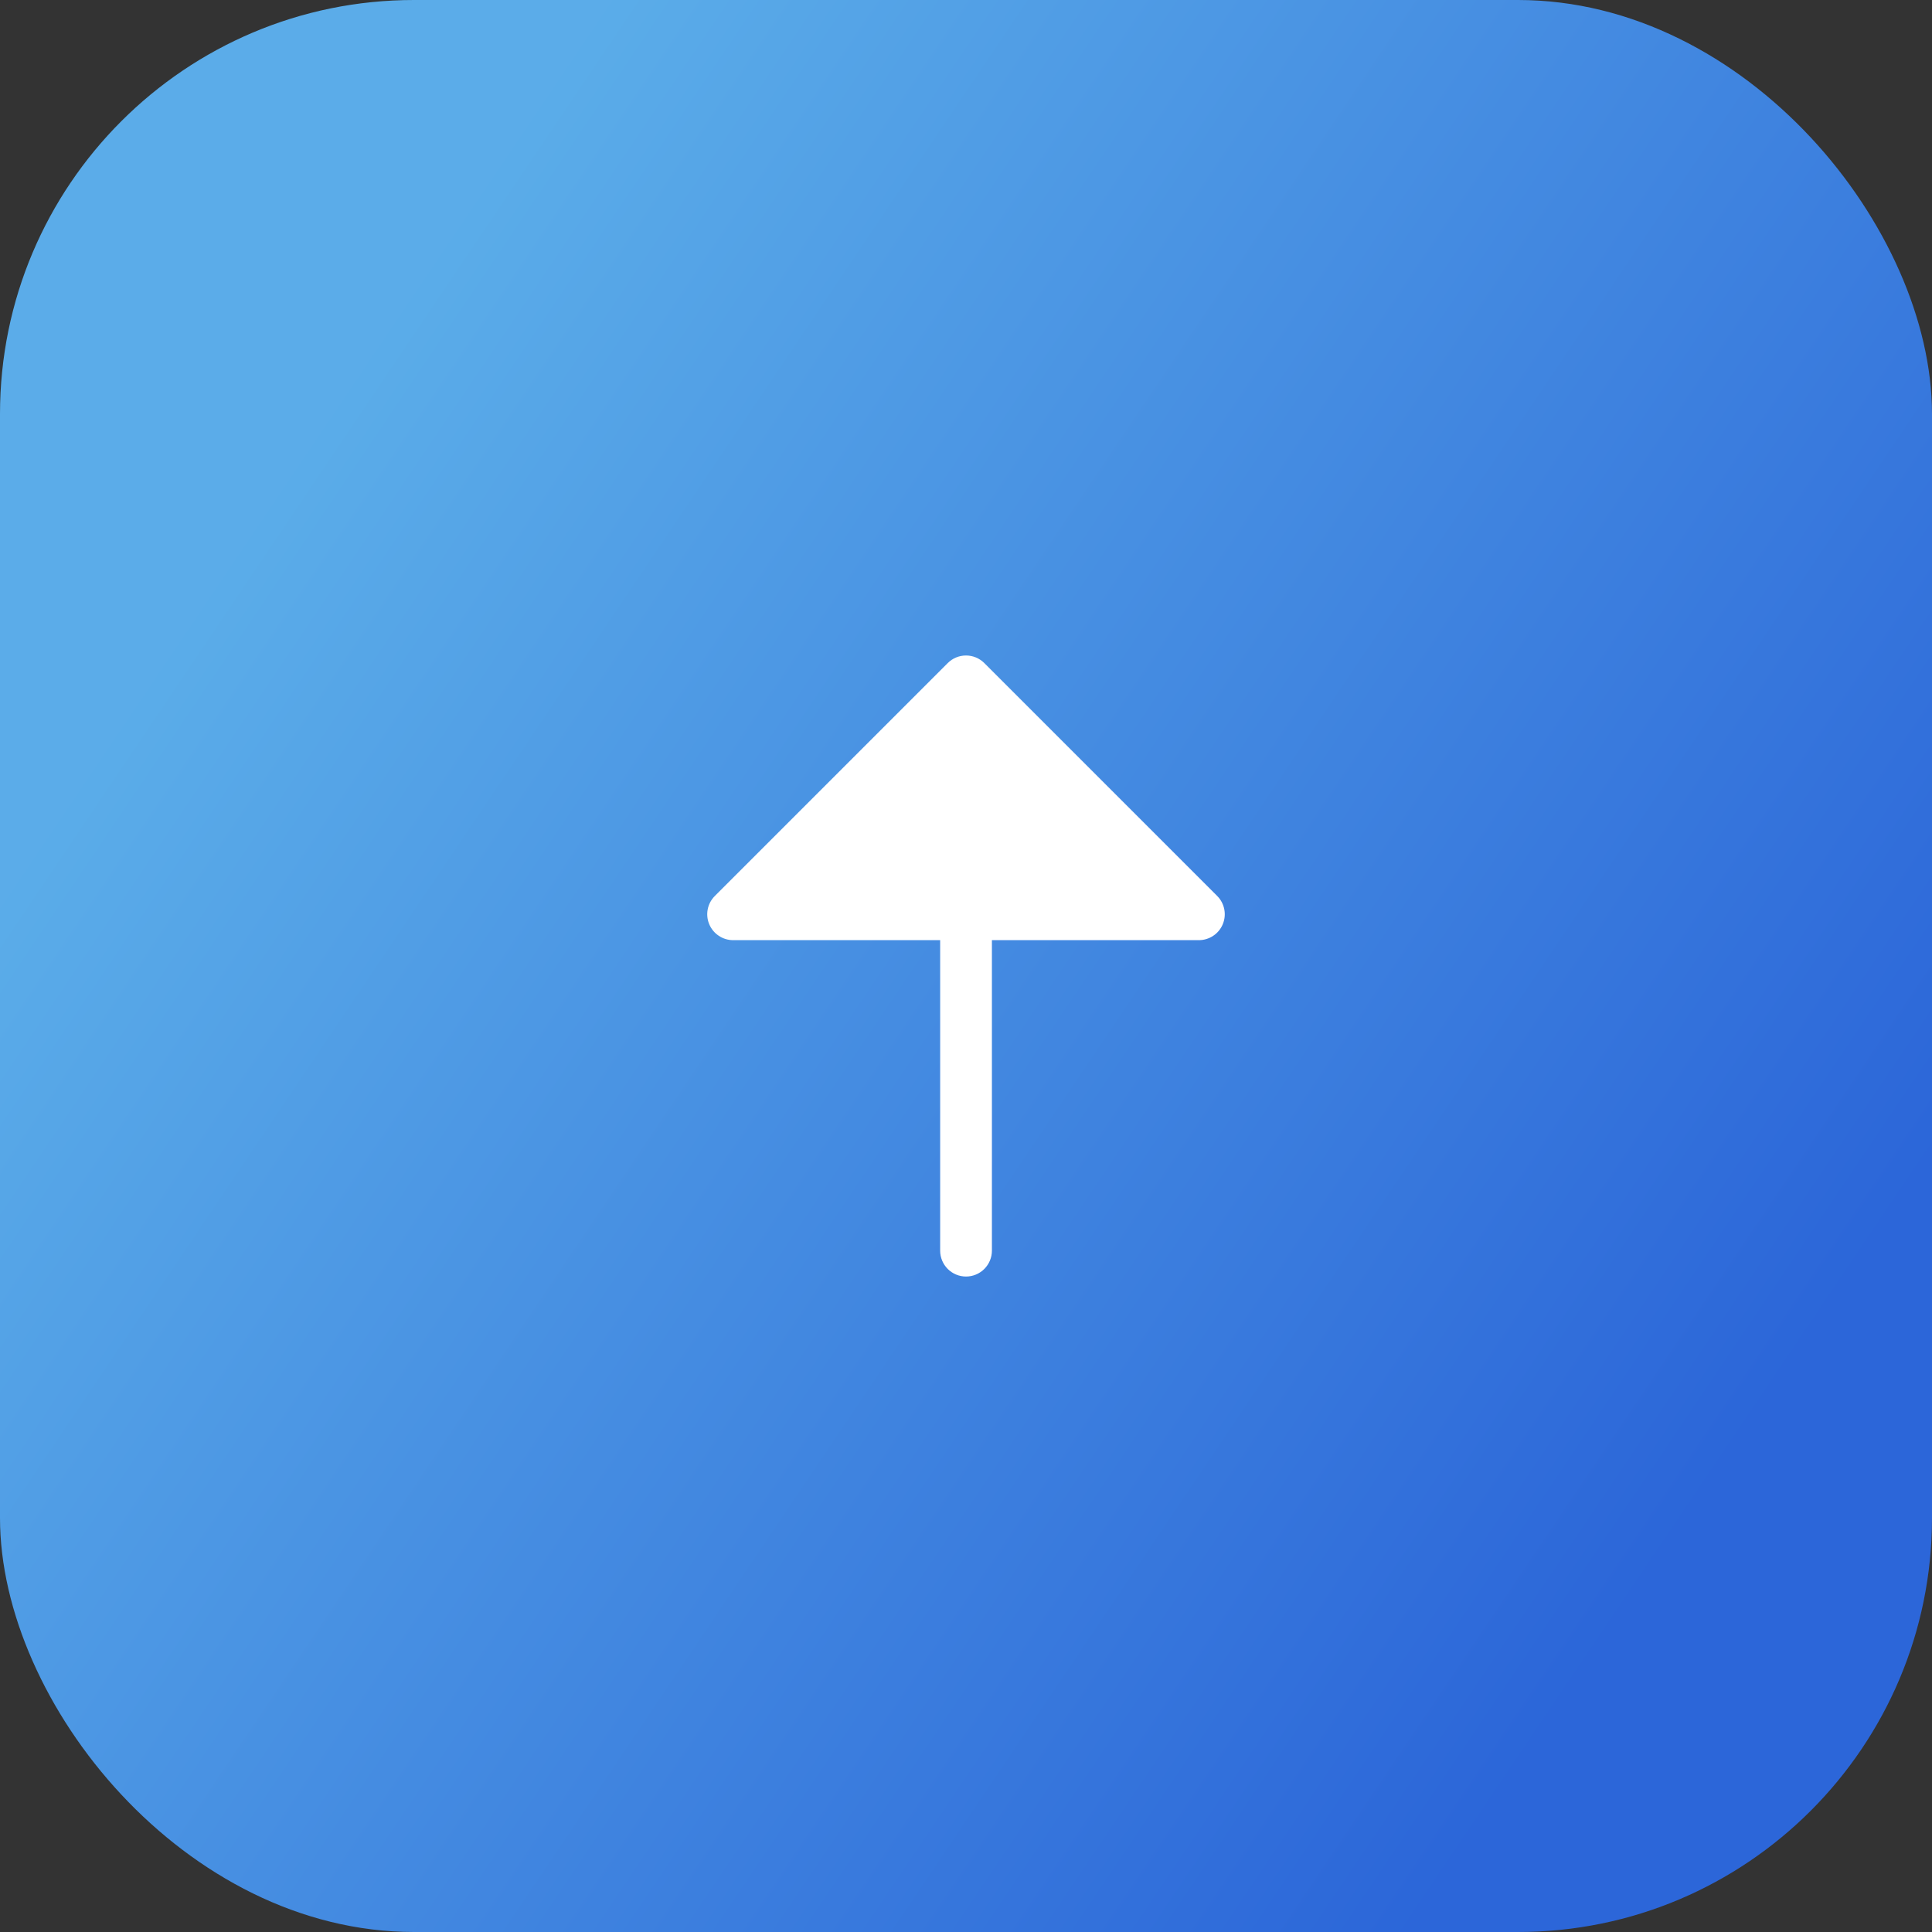 <svg width="56" height="56" viewBox="0 0 56 56" fill="none" xmlns="http://www.w3.org/2000/svg">
<rect x="0" y="0" width="56" height="56" fill="#333333" stroke="none"/>
<rect width="56" height="56" rx="12" fill="url(#paint0_linear_241_1702)" fill-opacity="0.9"/>
<path d="M35.443 26.788C35.387 26.924 35.291 27.042 35.167 27.124C35.044 27.206 34.899 27.251 34.751 27.251H28.751V36.251C28.751 36.45 28.672 36.64 28.531 36.781C28.39 36.922 28.2 37.001 28.001 37.001C27.802 37.001 27.611 36.922 27.47 36.781C27.33 36.64 27.251 36.45 27.251 36.251V27.251H21.251C21.102 27.251 20.957 27.207 20.834 27.124C20.71 27.042 20.614 26.925 20.557 26.788C20.5 26.651 20.485 26.5 20.514 26.354C20.543 26.209 20.615 26.075 20.72 25.97L27.47 19.22C27.54 19.15 27.622 19.095 27.713 19.057C27.804 19.019 27.902 19 28.001 19C28.099 19 28.197 19.019 28.288 19.057C28.379 19.095 28.462 19.15 28.531 19.22L35.281 25.97C35.386 26.075 35.457 26.209 35.486 26.354C35.515 26.5 35.5 26.65 35.443 26.788Z" fill="white"/>
<defs>
<linearGradient id="paint0_linear_241_1702" x1="3.124" y1="3.137" x2="54.364" y2="37.673" gradientUnits="userSpaceOnUse">
<stop offset="0.168" stop-color="#5FBAFD"/>
<stop offset="0.984" stop-color="#2B6CEB"/>
</linearGradient>
</defs>
</svg>
